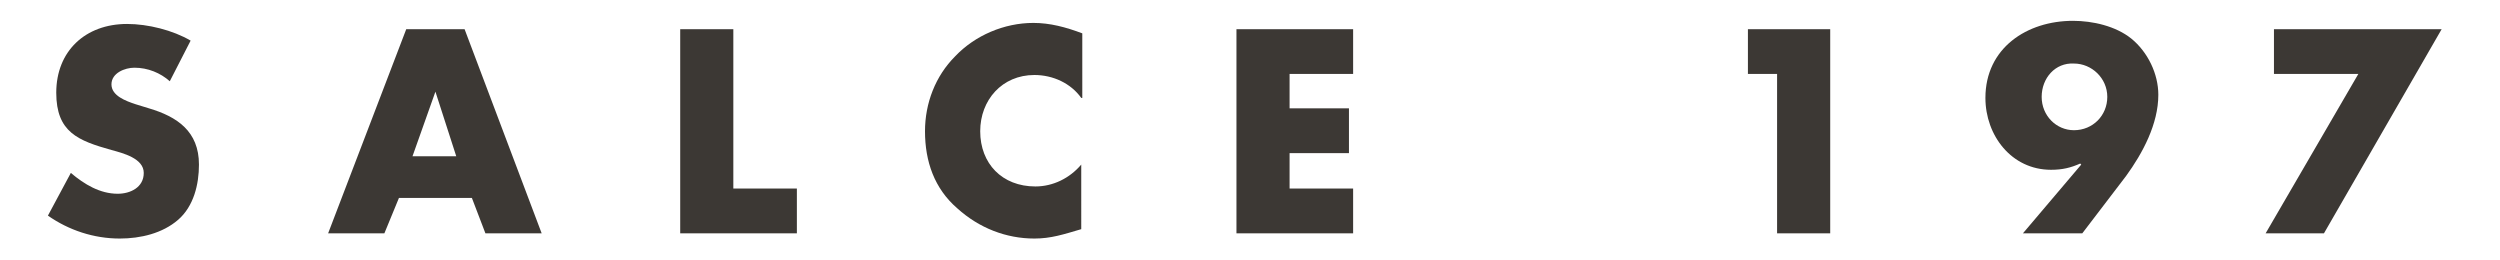 <?xml version="1.0" encoding="utf-8"?>
<!-- Generator: Adobe Illustrator 22.1.0, SVG Export Plug-In . SVG Version: 6.00 Build 0)  -->
<svg version="1.1" id="Layer_1" xmlns="http://www.w3.org/2000/svg" xmlns:xlink="http://www.w3.org/1999/xlink" x="0px" y="0px"
	 viewBox="0 0 240 25" style="enable-background:new 0 0 240 25;" xml:space="preserve">
<style type="text/css">
	.st0{fill:#3C3834;}
</style>
<g>
	<path class="st0" d="M16.3,7.8c-0.9-0.8-2.1-1.3-3.4-1.3c-0.9,0-2.2,0.5-2.2,1.6c0,1.1,1.4,1.6,2.3,1.9l1.3,0.4
		c2.7,0.8,4.8,2.2,4.8,5.4c0,1.9-0.5,4-2,5.3c-1.5,1.3-3.6,1.8-5.6,1.8c-2.5,0-4.9-0.8-6.9-2.2l2.2-4.1c1.3,1.1,2.8,2,4.5,2
		c1.2,0,2.5-0.6,2.5-2c0-1.4-2-1.9-3.1-2.2c-3.2-0.9-5.3-1.7-5.3-5.5c0-4,2.8-6.6,6.8-6.6c2,0,4.4,0.6,6.1,1.6L16.3,7.8z"/>
	<path class="st0" d="M38.3,19l-1.4,3.4h-5.4L39,2.8h5.6L52,22.4h-5.4L45.3,19H38.3z M41.8,8.8L41.8,8.8l-2.2,6.2h4.2L41.8,8.8z"/>
	<path class="st0" d="M70.4,18.1h6.1v4.3H65.3V2.8h5.1V18.1z"/>
	<path class="st0" d="M103.8,9.4c-1-1.4-2.7-2.2-4.5-2.2c-3.1,0-5.2,2.4-5.2,5.4c0,3.1,2.1,5.3,5.3,5.3c1.7,0,3.3-0.8,4.4-2.1V22
		c-1.7,0.5-2.9,0.9-4.5,0.9c-2.7,0-5.3-1-7.4-2.9c-2.2-1.9-3.1-4.5-3.1-7.4c0-2.7,1-5.3,2.9-7.2c1.9-2,4.7-3.2,7.5-3.2
		c1.6,0,3.1,0.4,4.7,1V9.4z"/>
	<path class="st0" d="M123.8,7.1v3.3h5.7v4.3h-5.7v3.4h6.1v4.3h-11.2V2.8h11.2v4.3H123.8z"/>
	<path class="st0" d="M167.8,7.1V2.8h7.9v19.6h-5.1V7.1H167.8z"/>
	<path class="st0" d="M194.2,22.4l5.6-6.6l-0.1-0.1c-0.9,0.4-1.7,0.6-2.8,0.6c-3.8,0-6.3-3.3-6.3-6.9c0-4.8,4-7.4,8.4-7.4
		c1.9,0,4.1,0.5,5.6,1.7c1.6,1.3,2.6,3.4,2.6,5.4c0,2.8-1.5,5.6-3.1,7.8l-4.2,5.5H194.2z M196,9.3c0,1.8,1.4,3.2,3.1,3.2
		c1.8,0,3.2-1.4,3.2-3.2c0-1.8-1.5-3.2-3.2-3.2C197.3,6,196,7.5,196,9.3z"/>
	<path class="st0" d="M218.3,7.1V2.8h16.1l-11.3,19.6h-5.6l8.9-15.3H218.3z"/>
</g>
</svg>
